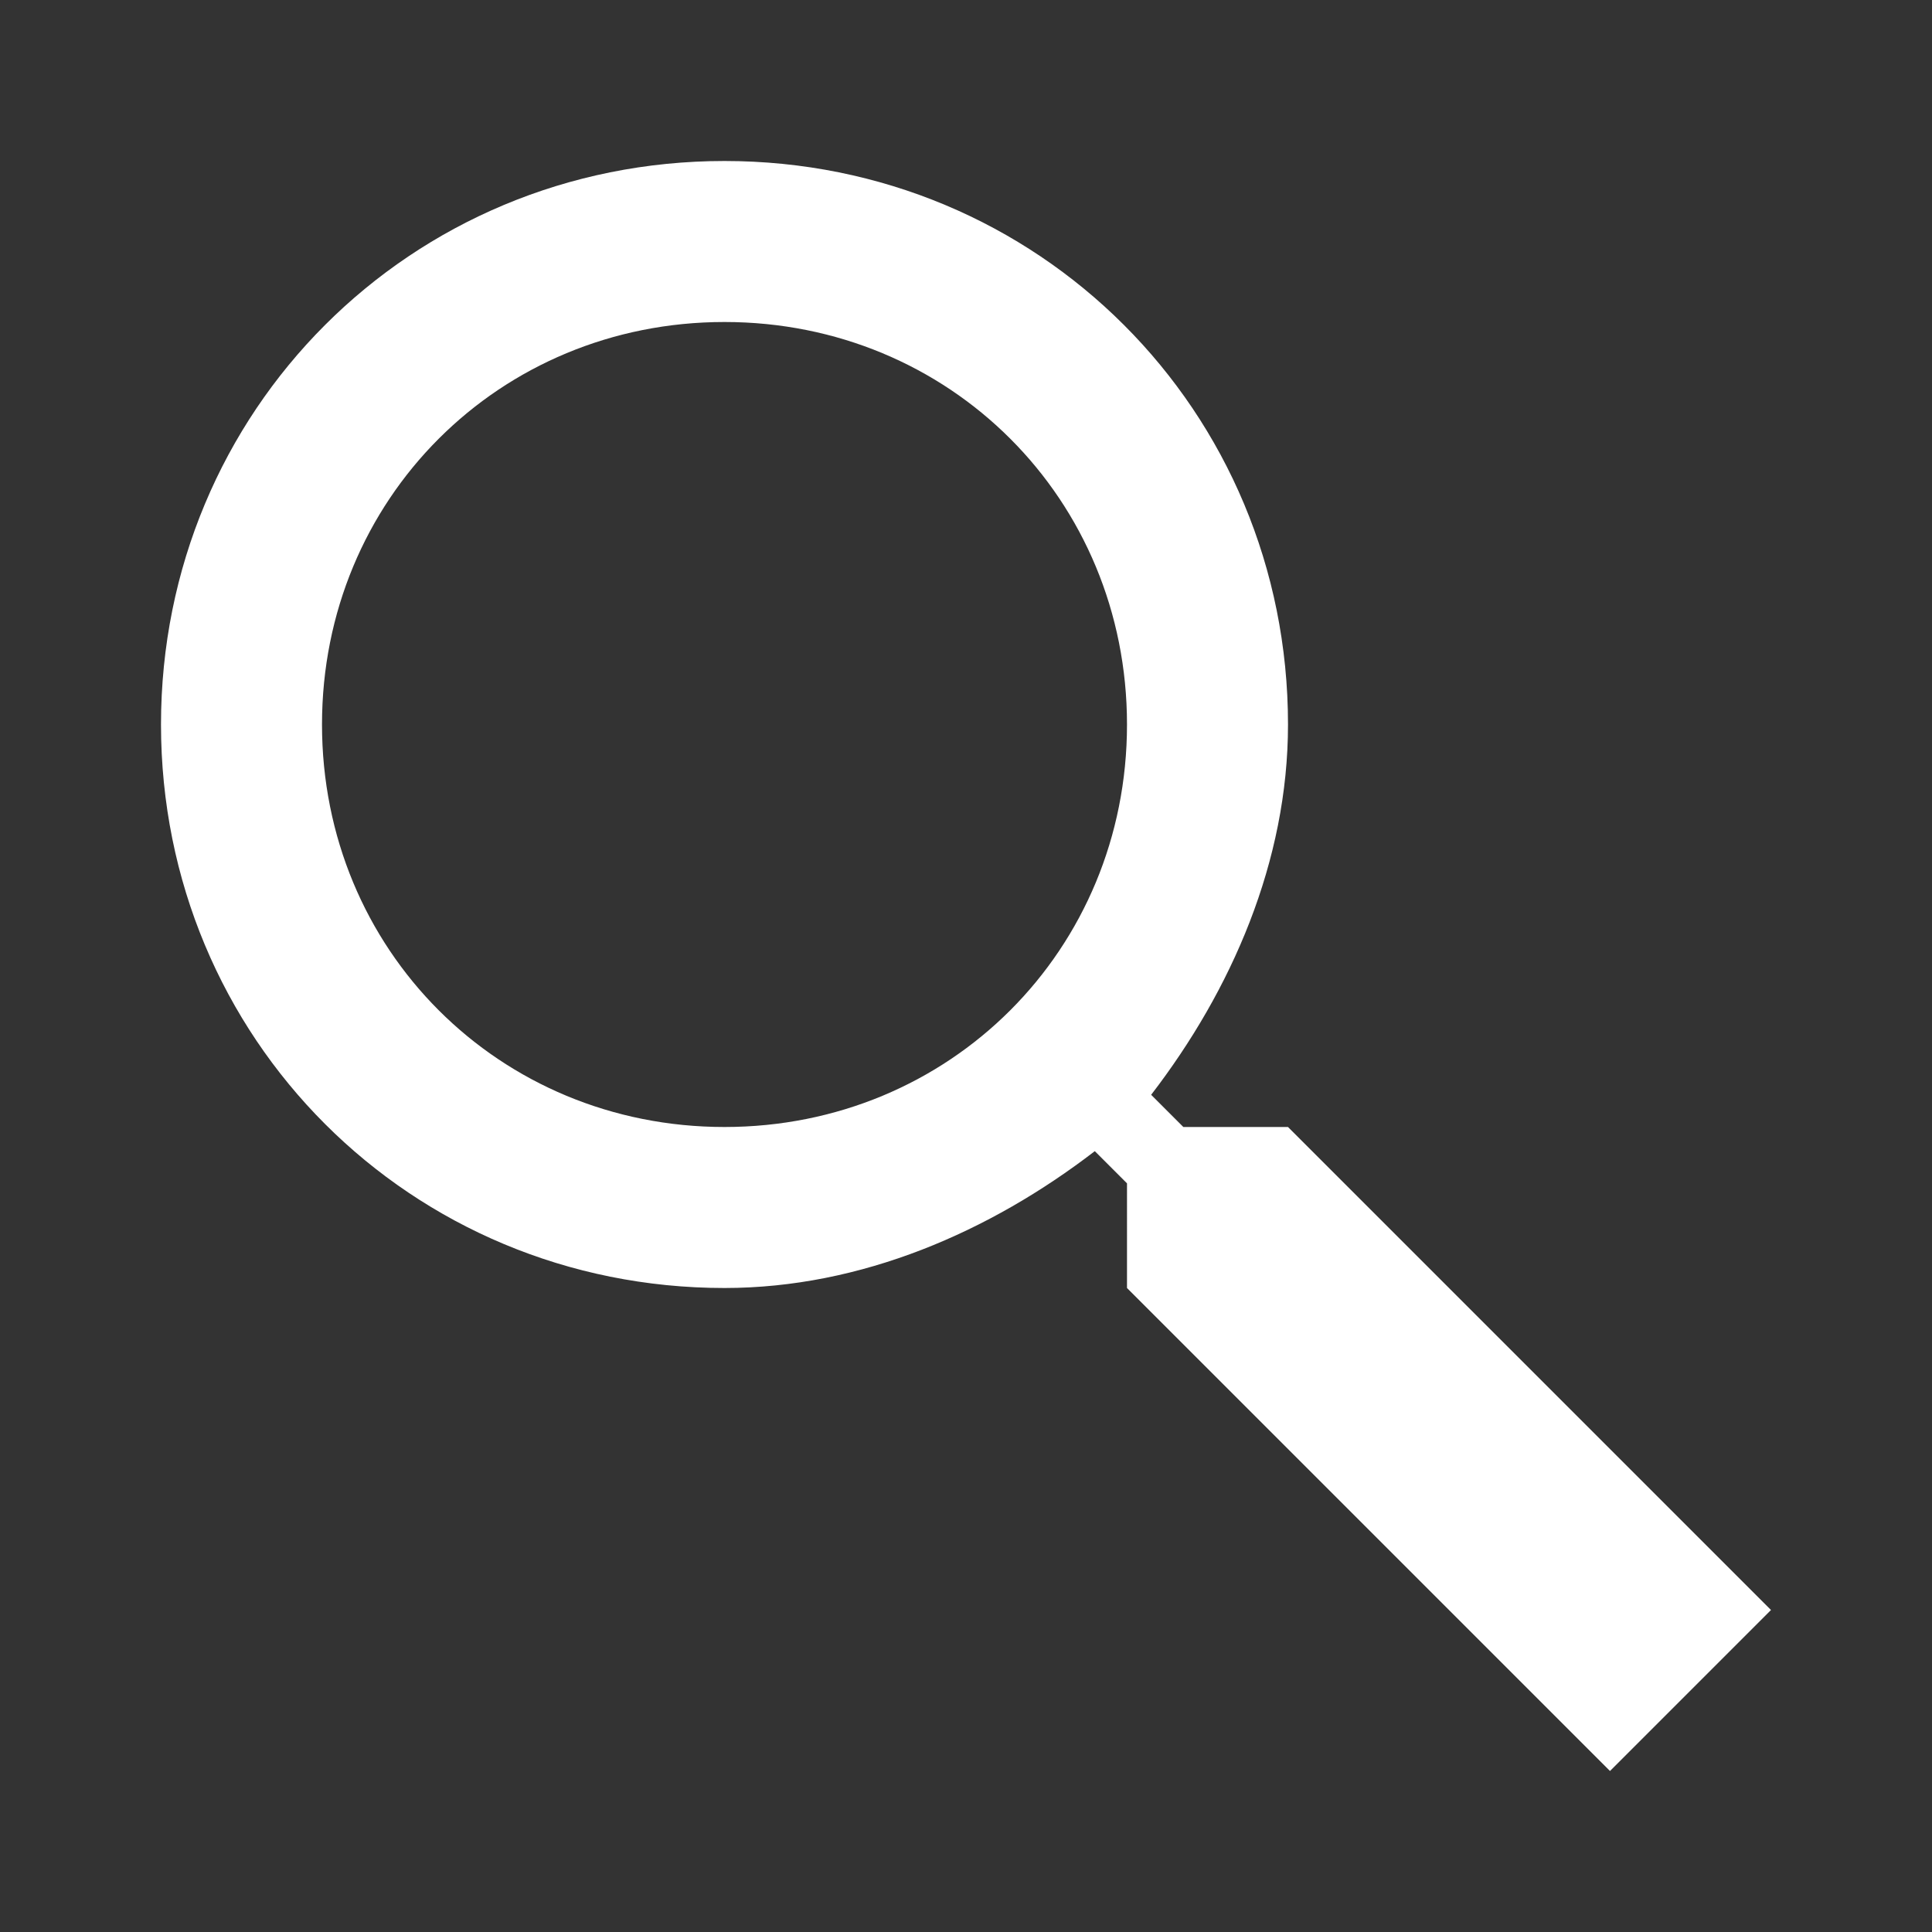 <?xml version="1.0" encoding="utf-8"?>
<!-- Generator: Adobe Illustrator 23.1.1, SVG Export Plug-In . SVG Version: 6.00 Build 0)  -->
<svg version="1.1" id="Layer_1" xmlns="http://www.w3.org/2000/svg" xmlns:xlink="http://www.w3.org/1999/xlink" x="0px" y="0px"
	 viewBox="0 0 24 24" style="enable-background:new 0 0 24 24;" xml:space="preserve">
<rect x="0" y="0" width="24" height="24" fill="#333333" stroke="none"/>
<style type="text/css">
	.st0{fill:#FFFFFF;}
</style>
<path class="st0" d="M9,2C5.1,2,2,5.1,2,9s3.1,7,7,7c1.7,0,3.3-0.7,4.6-1.7l0.4,0.4V16l6,6l2-2l-6-6h-1.3l-0.4-0.4
	C15.3,12.3,16,10.7,16,9C16,5.1,12.9,2,9,2z M9,4c2.8,0,5,2.2,5,5s-2.2,5-5,5s-5-2.2-5-5S6.2,4,9,4z"/>
</svg>

